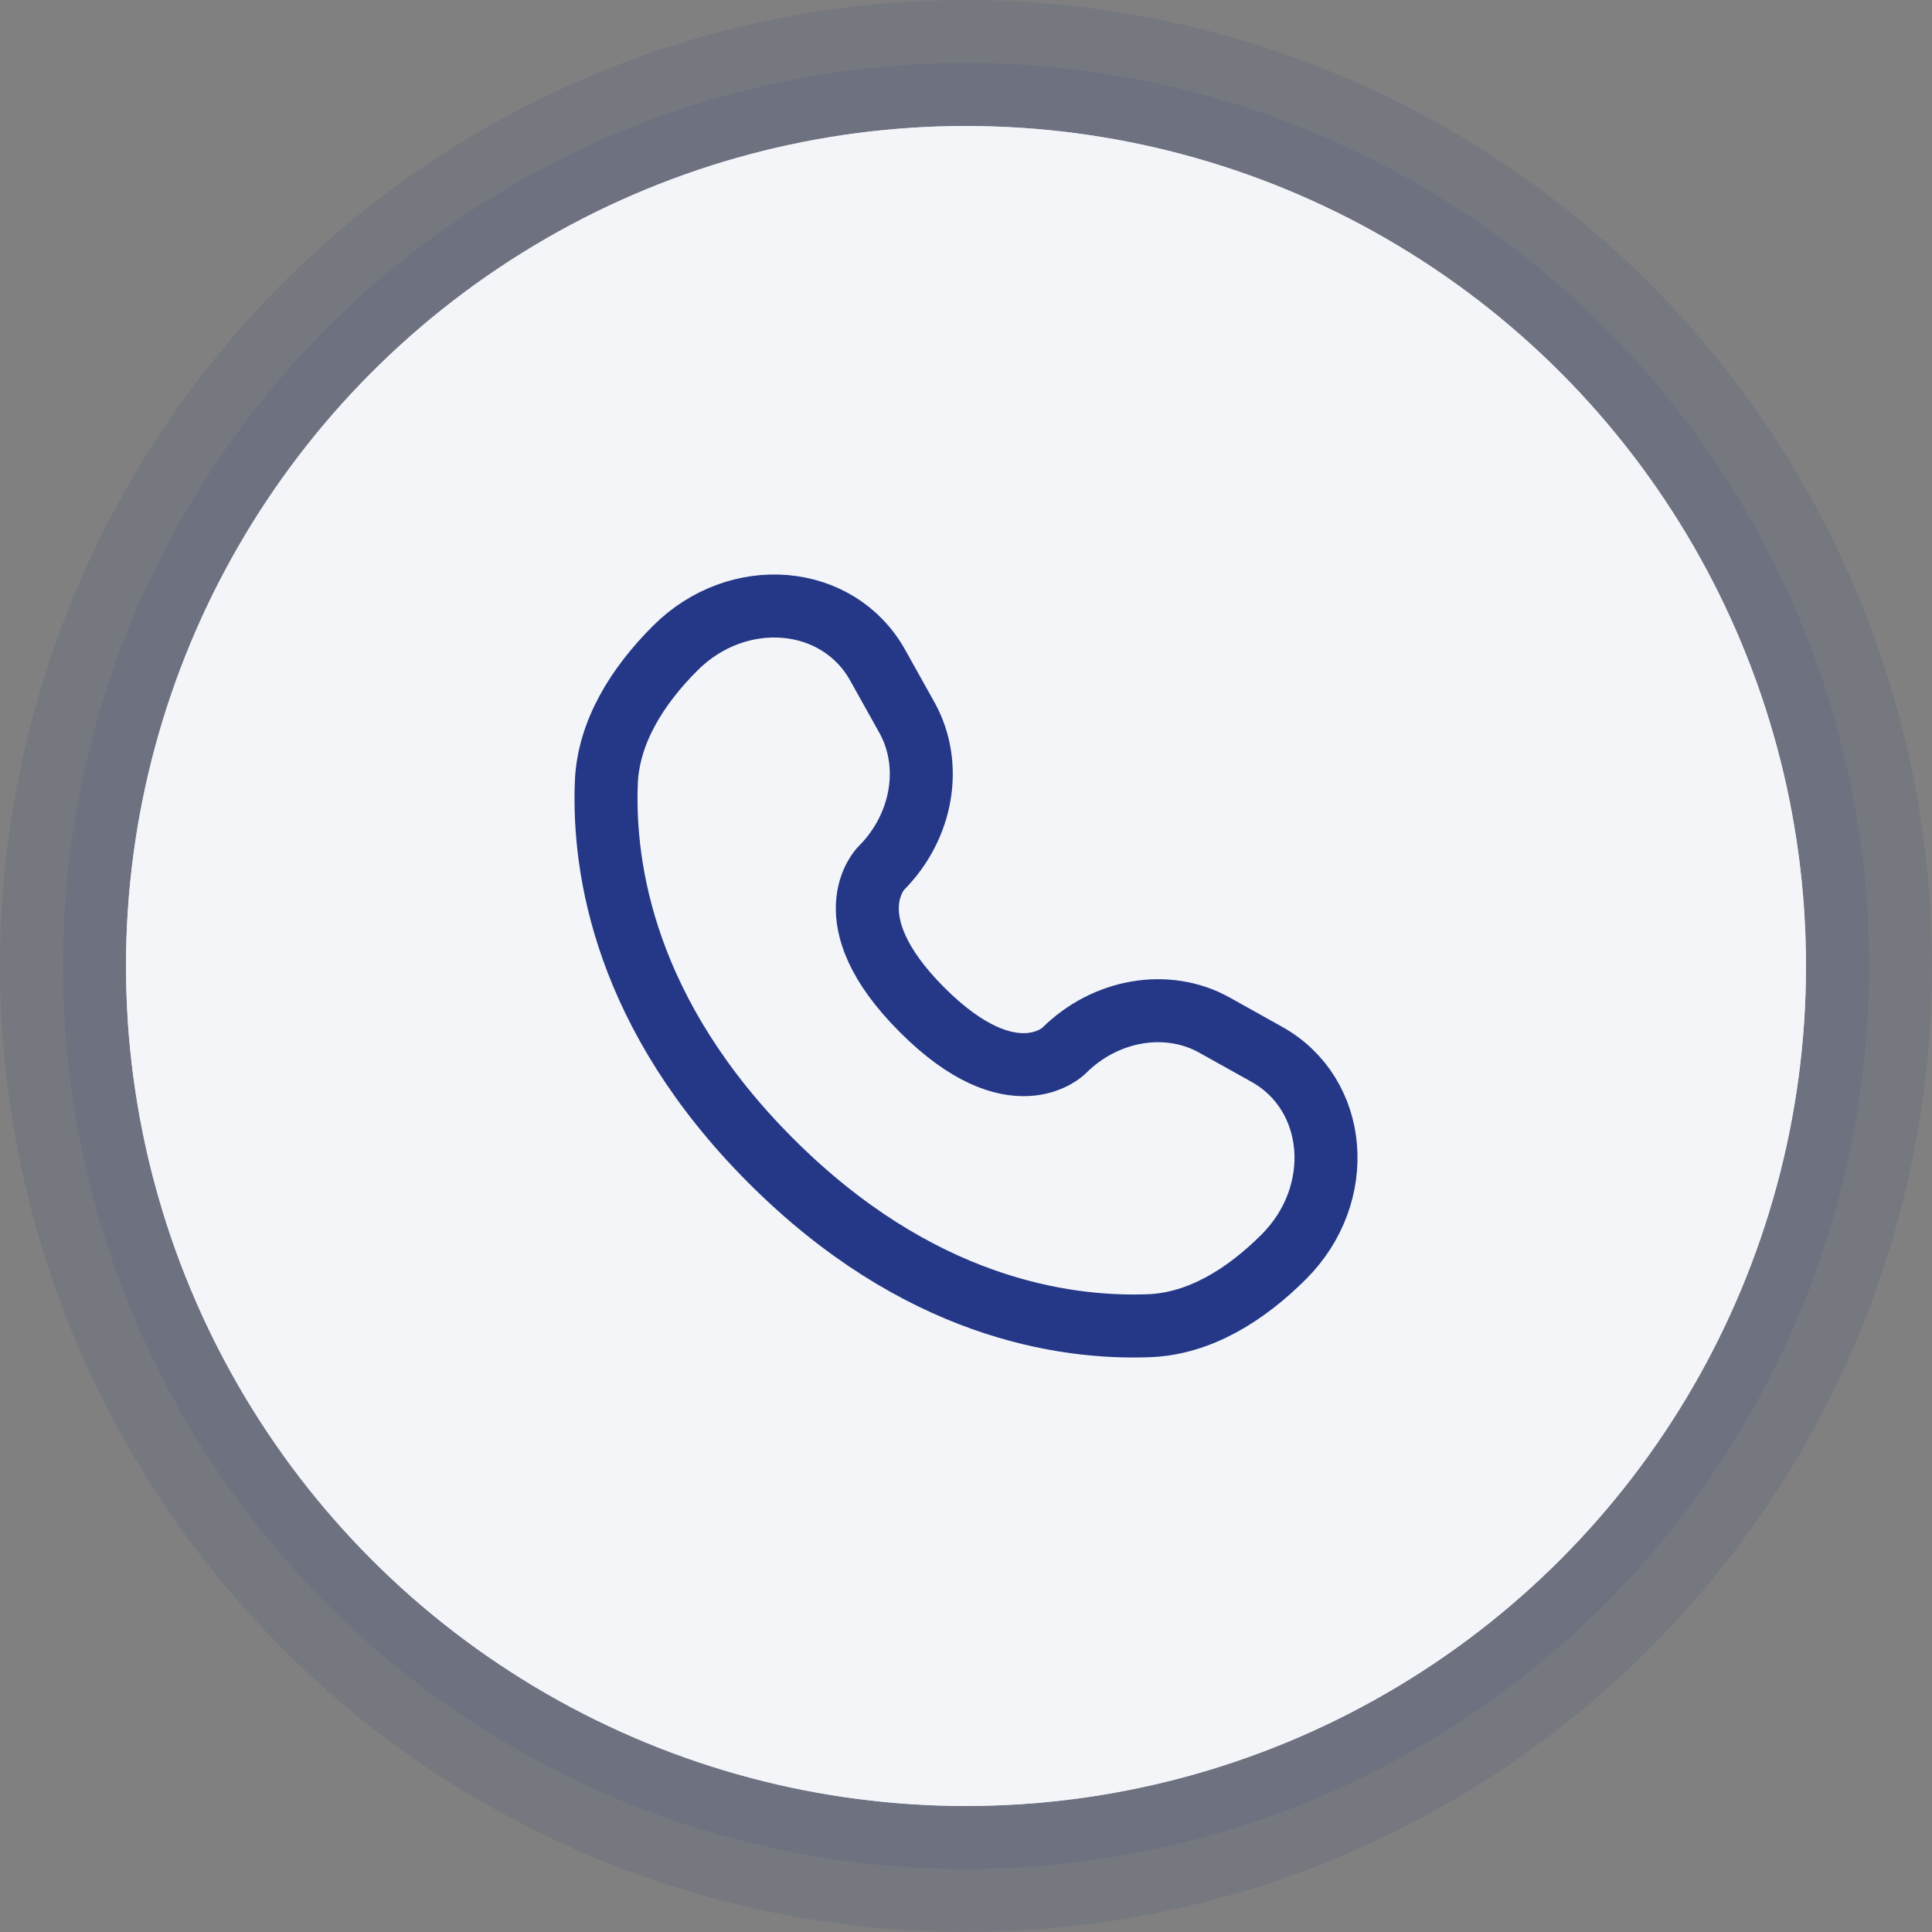 <svg width="92" height="92" viewBox="0 0 92 92" fill="none" xmlns="http://www.w3.org/2000/svg">
<rect x="0" y="0" width="92" height="92" fill="#808080" stroke="none"/>
<circle cx="46" cy="46" r="40" fill="#F4F5F9"/>
<circle cx="46" cy="46" r="43" stroke="#243887" stroke-opacity="0.1" stroke-width="6"/>
<circle cx="46" cy="46" r="40" fill="#F4F5F9"/>
<circle cx="46" cy="46" r="41.5" stroke="#243887" stroke-opacity="0.1" stroke-width="3"/>
<path d="M41.795 31.677L43.186 34.169C44.441 36.418 43.937 39.368 41.96 41.345C41.96 41.345 39.563 43.743 43.91 48.09C48.256 52.436 50.655 50.04 50.655 50.04C52.632 48.063 55.582 47.559 57.831 48.814L60.323 50.205C63.719 52.1 64.12 56.862 61.135 59.847C59.341 61.641 57.144 63.037 54.715 63.129C50.626 63.284 43.682 62.249 36.717 55.283C29.751 48.318 28.716 41.374 28.872 37.285C28.963 34.856 30.359 32.659 32.153 30.865C35.138 27.881 39.9 28.282 41.795 31.677Z" stroke="#243887" stroke-width="3" stroke-linecap="round"/>
</svg>
